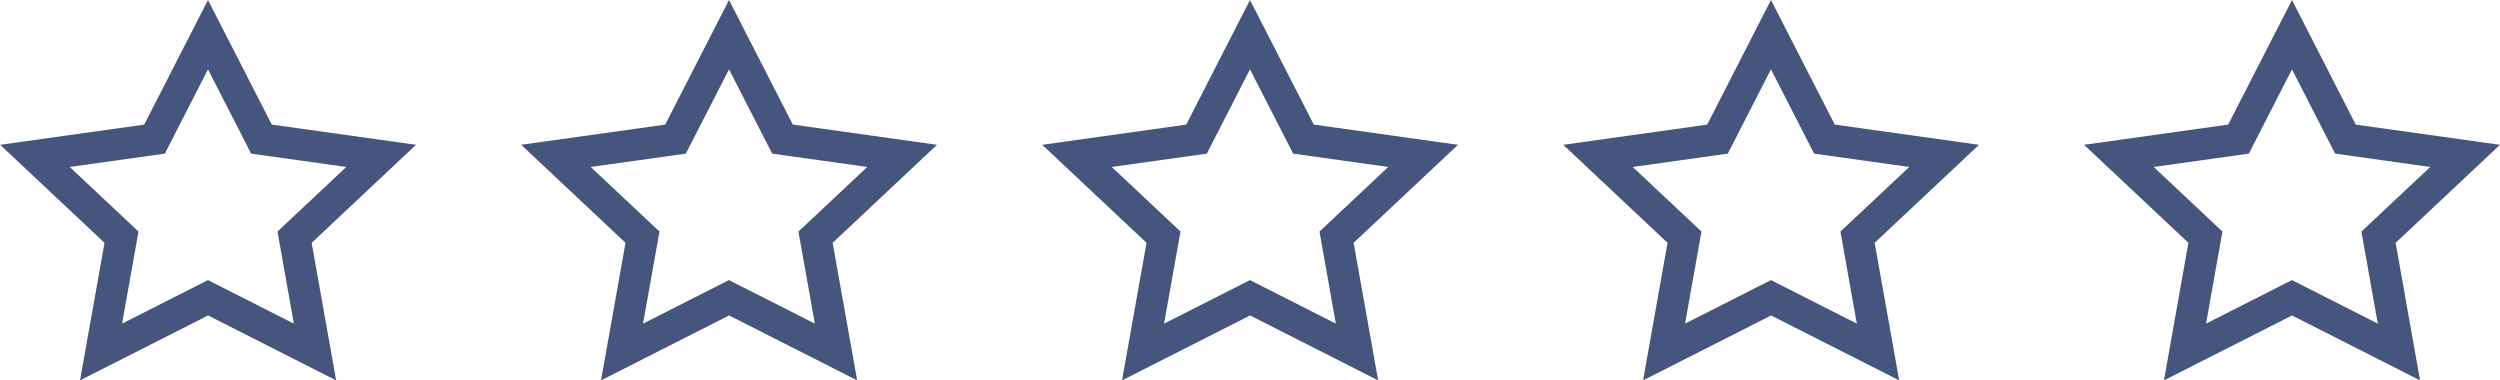<svg height="24.064" viewBox="0 0 158.121 24.064" width="158.121" xmlns="http://www.w3.org/2000/svg"><g fill="#46557d"><path d="m6.735-2.194 4.036 7.88 9.122 1.278-6.6 6.2 1.547 8.7-8.1-4.106-8.1 4.107 1.551-8.7-6.6-6.2 9.109-1.278zm8.746 10.56-6.016-.843-2.73-5.33-2.73 5.33-6.014.843 4.349 4.086-1.04 5.822 5.432-2.753 5.433 2.753-1.035-5.823z" transform="translate(6.42 2.194)"/><path d="m6.737-2.194 4.036 7.88 9.119 1.278-6.6 6.2 1.551 8.7-8.1-4.107-8.1 4.106 1.547-8.7-6.6-6.2 9.11-1.276zm8.743 10.56-6.013-.843-2.73-5.33-2.73 5.33-6.016.843 4.348 4.086-1.039 5.822 5.433-2.753 5.432 2.753-1.037-5.822z" transform="translate(39.372 2.194)"/><path d="m6.735-2.194 4.036 7.88 9.119 1.278-6.6 6.2 1.551 8.7-8.1-4.107-8.1 4.107 1.551-8.7-6.6-6.2 9.108-1.277zm8.744 10.56-6.014-.843-2.73-5.33-2.73 5.33-6.014.843 4.349 4.086-1.04 5.822 5.432-2.753 5.432 2.753-1.034-5.822z" transform="translate(72.325 2.194)"/><path d="m6.735-2.194 4.036 7.88 9.122 1.278-6.6 6.2 1.551 8.7-8.1-4.107-8.1 4.107 1.551-8.7-6.6-6.2 9.105-1.277zm8.745 10.56-6.015-.843-2.73-5.33-2.73 5.33-6.014.843 4.349 4.086-1.04 5.822 5.432-2.753 5.432 2.753-1.034-5.822z" transform="translate(105.276 2.194)"/><path d="m6.737-2.194 4.033 7.881 9.121 1.278-6.6 6.2 1.547 8.7-8.1-4.107-8.1 4.106 1.547-8.7-6.6-6.2 9.115-1.277zm8.743 10.56-6.016-.843-2.728-5.329-2.729 5.329-6.016.843 4.348 4.086-1.039 5.822 5.433-2.753 5.43 2.753-1.035-5.822z" transform="translate(138.228 2.194)"/></g></svg>